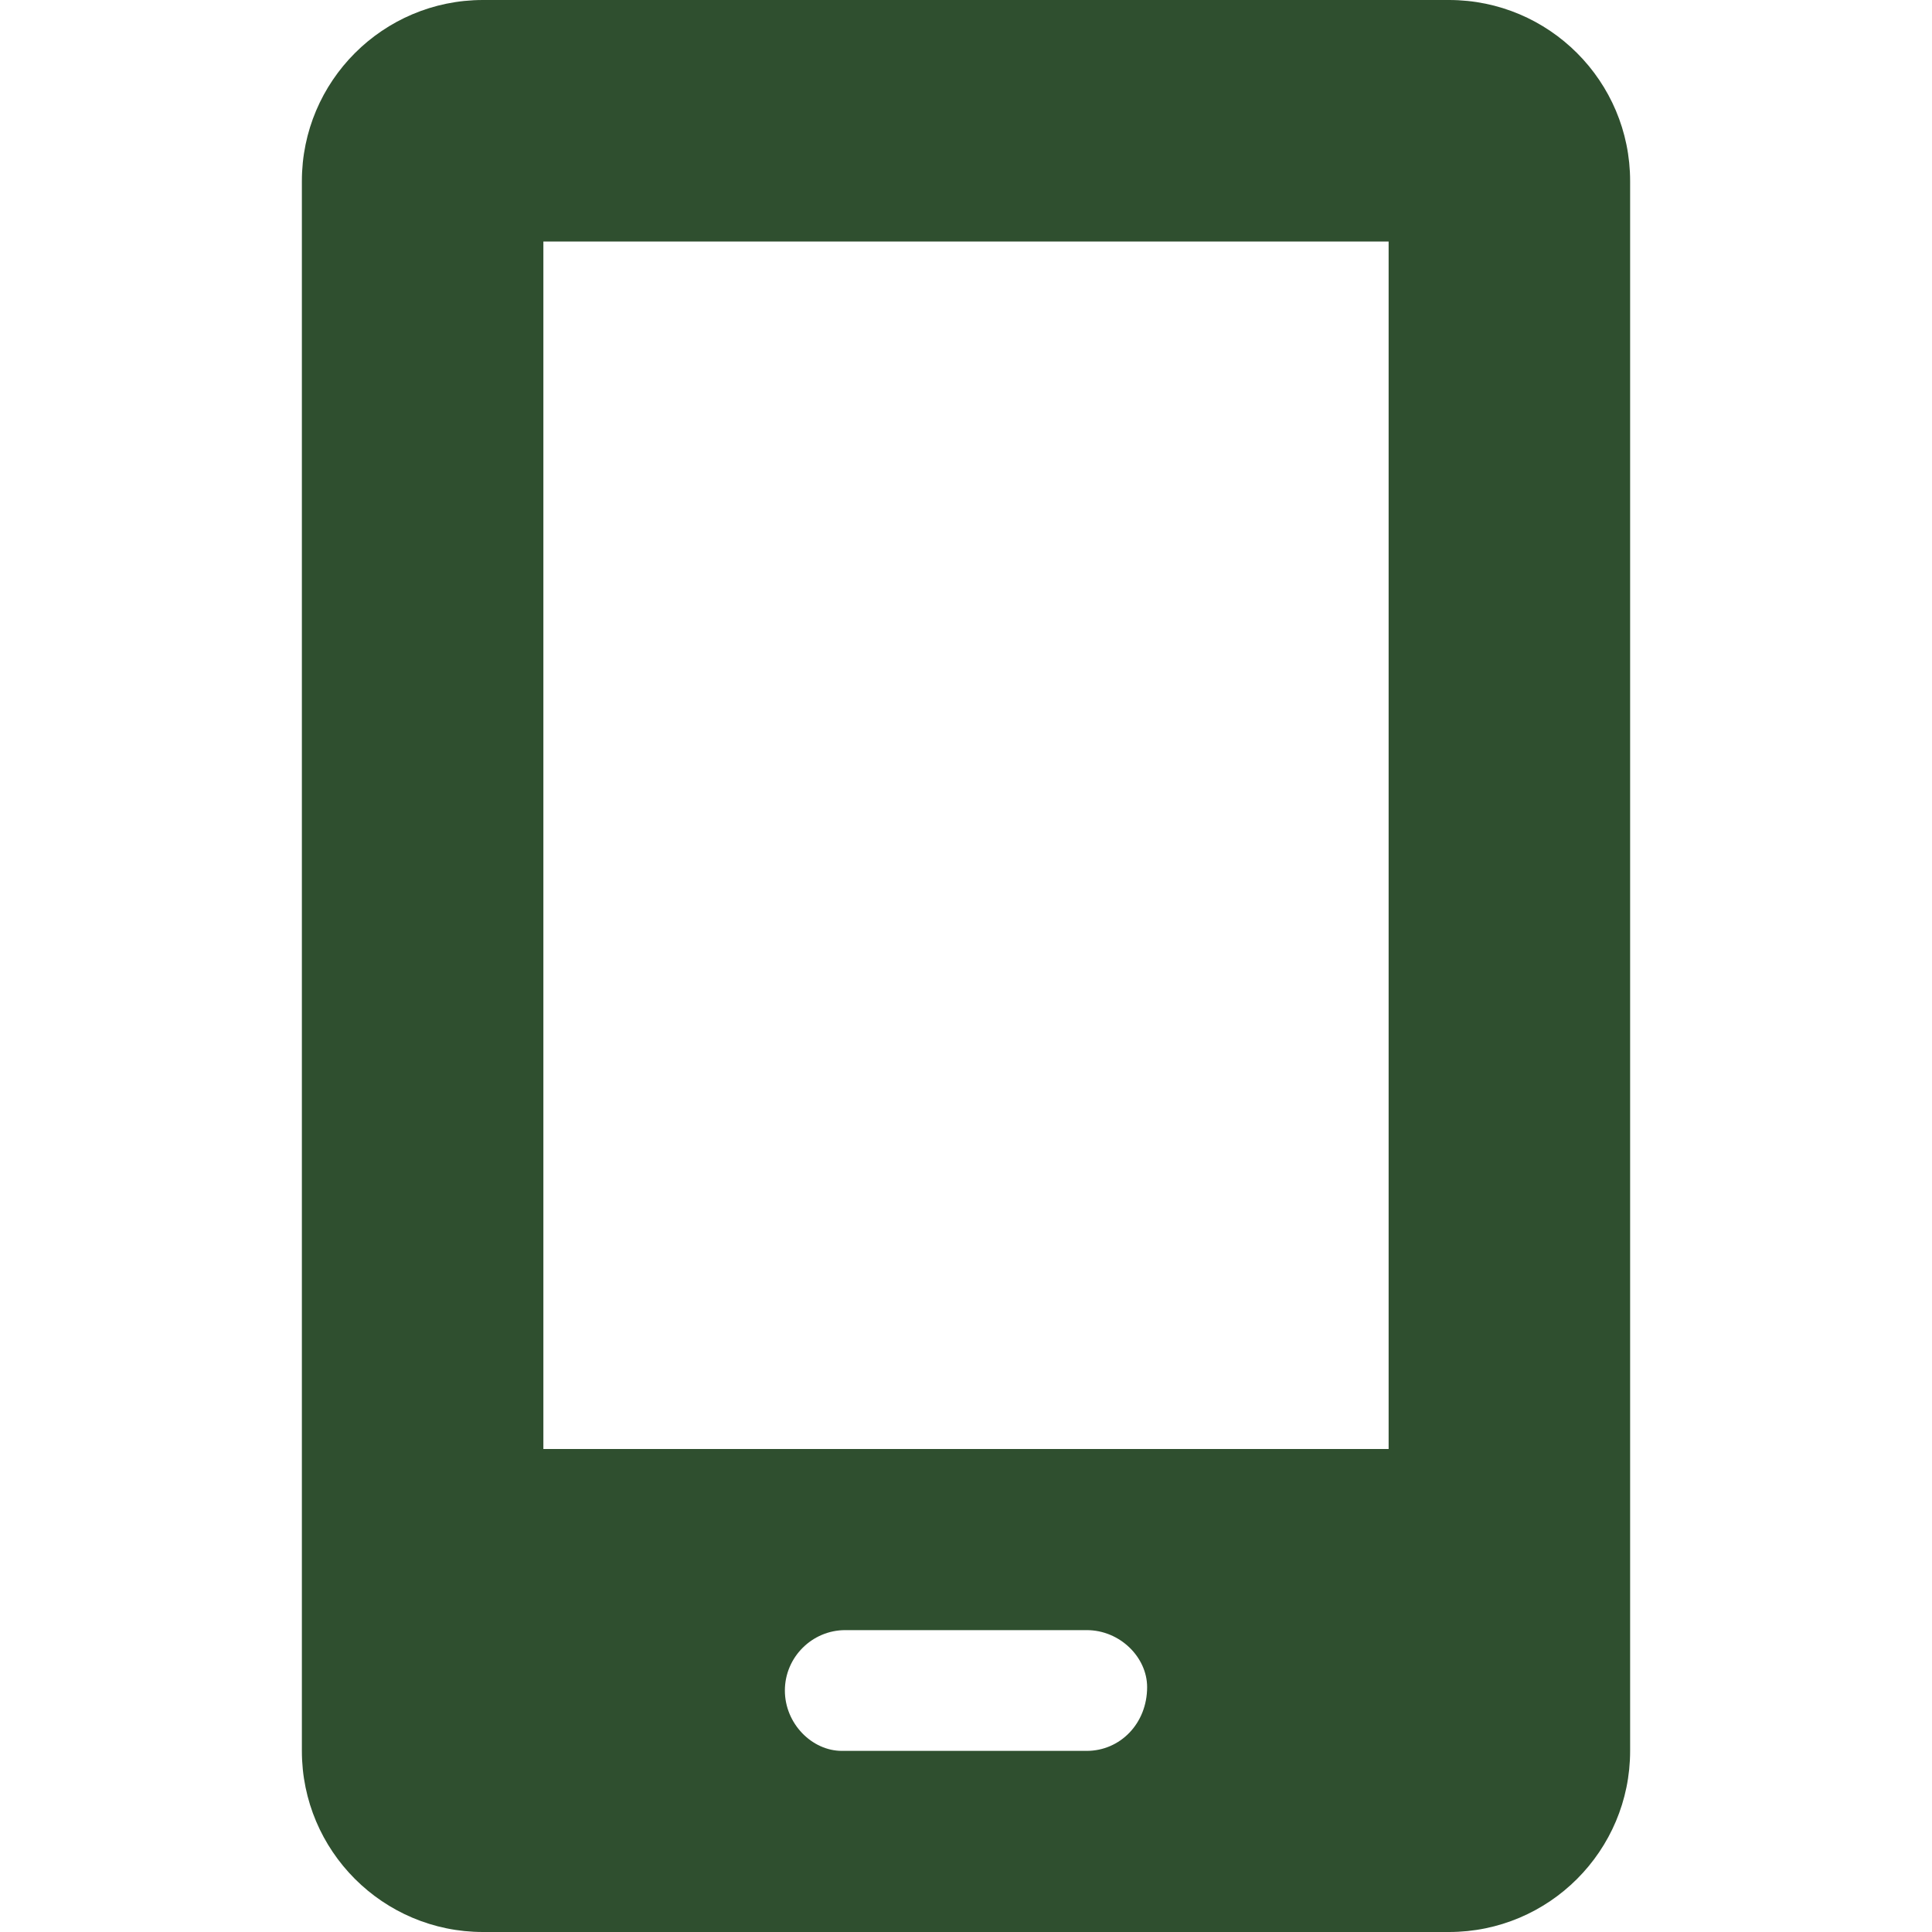 <svg xmlns="http://www.w3.org/2000/svg" version="1.1" x="0px" y="0px" viewBox="0 0 512 512">
<path fill="#2f4f2f" d="M384 0H128c-26.5 0-48 21.5-48 48v416c0 26.5 21.5 48 48 48h256c26.5 0 48-21.5  48-48V48C432 21.5 410.5 0 384 0z M304 447.1c0 9.7-7.2 16.9-16 16.9h-64.9c-7.9  0-15.1-7.2-15.1-16s7.2-16 16-16h64C296.8 432 304 439.2 304 447.1z M368 384H144V64 h224V384z"/>
</svg>